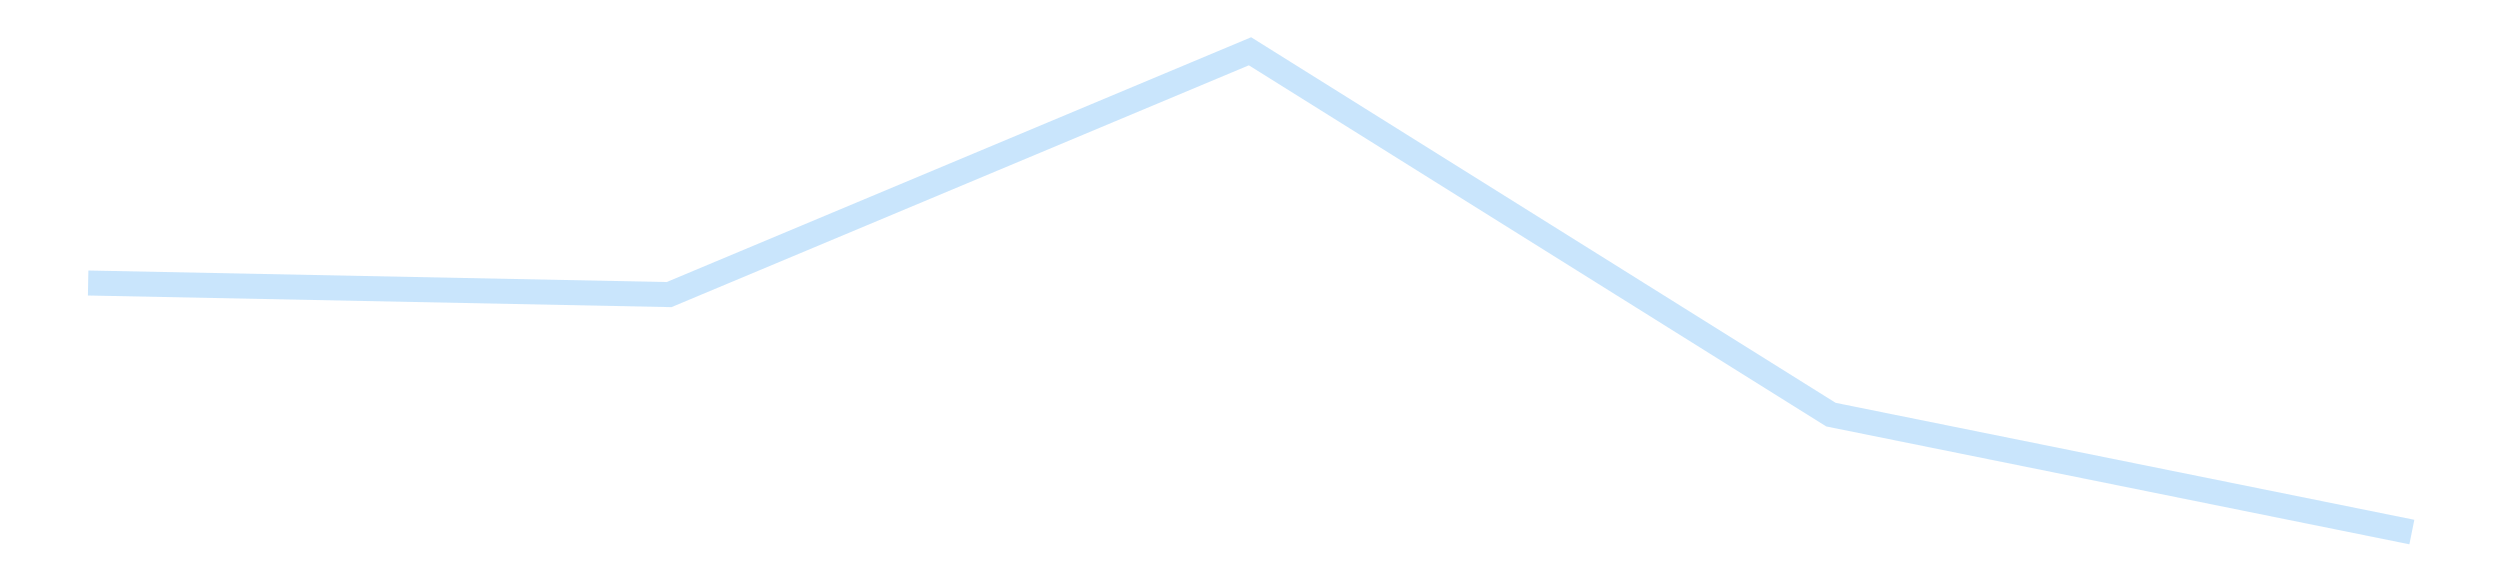 <?xml version='1.0' encoding='utf-8'?>
<svg xmlns="http://www.w3.org/2000/svg" xmlns:xlink="http://www.w3.org/1999/xlink" id="chart-5ee929d0-aa90-4bcf-b7dc-67f76afe9d37" class="pygal-chart pygal-sparkline" viewBox="0 0 300 70" width="300" height="70"><!--Generated with pygal 3.0.4 (lxml) ©Kozea 2012-2016 on 2025-11-03--><!--http://pygal.org--><!--http://github.com/Kozea/pygal--><defs><style type="text/css">#chart-5ee929d0-aa90-4bcf-b7dc-67f76afe9d37{-webkit-user-select:none;-webkit-font-smoothing:antialiased;font-family:Consolas,"Liberation Mono",Menlo,Courier,monospace}#chart-5ee929d0-aa90-4bcf-b7dc-67f76afe9d37 .title{font-family:Consolas,"Liberation Mono",Menlo,Courier,monospace;font-size:16px}#chart-5ee929d0-aa90-4bcf-b7dc-67f76afe9d37 .legends .legend text{font-family:Consolas,"Liberation Mono",Menlo,Courier,monospace;font-size:14px}#chart-5ee929d0-aa90-4bcf-b7dc-67f76afe9d37 .axis text{font-family:Consolas,"Liberation Mono",Menlo,Courier,monospace;font-size:10px}#chart-5ee929d0-aa90-4bcf-b7dc-67f76afe9d37 .axis text.major{font-family:Consolas,"Liberation Mono",Menlo,Courier,monospace;font-size:10px}#chart-5ee929d0-aa90-4bcf-b7dc-67f76afe9d37 .text-overlay text.value{font-family:Consolas,"Liberation Mono",Menlo,Courier,monospace;font-size:16px}#chart-5ee929d0-aa90-4bcf-b7dc-67f76afe9d37 .text-overlay text.label{font-family:Consolas,"Liberation Mono",Menlo,Courier,monospace;font-size:10px}#chart-5ee929d0-aa90-4bcf-b7dc-67f76afe9d37 .tooltip{font-family:Consolas,"Liberation Mono",Menlo,Courier,monospace;font-size:14px}#chart-5ee929d0-aa90-4bcf-b7dc-67f76afe9d37 text.no_data{font-family:Consolas,"Liberation Mono",Menlo,Courier,monospace;font-size:64px}
#chart-5ee929d0-aa90-4bcf-b7dc-67f76afe9d37{background-color:transparent}#chart-5ee929d0-aa90-4bcf-b7dc-67f76afe9d37 path,#chart-5ee929d0-aa90-4bcf-b7dc-67f76afe9d37 line,#chart-5ee929d0-aa90-4bcf-b7dc-67f76afe9d37 rect,#chart-5ee929d0-aa90-4bcf-b7dc-67f76afe9d37 circle{-webkit-transition:150ms;-moz-transition:150ms;transition:150ms}#chart-5ee929d0-aa90-4bcf-b7dc-67f76afe9d37 .graph &gt; .background{fill:transparent}#chart-5ee929d0-aa90-4bcf-b7dc-67f76afe9d37 .plot &gt; .background{fill:transparent}#chart-5ee929d0-aa90-4bcf-b7dc-67f76afe9d37 .graph{fill:rgba(0,0,0,.87)}#chart-5ee929d0-aa90-4bcf-b7dc-67f76afe9d37 text.no_data{fill:rgba(0,0,0,1)}#chart-5ee929d0-aa90-4bcf-b7dc-67f76afe9d37 .title{fill:rgba(0,0,0,1)}#chart-5ee929d0-aa90-4bcf-b7dc-67f76afe9d37 .legends .legend text{fill:rgba(0,0,0,.87)}#chart-5ee929d0-aa90-4bcf-b7dc-67f76afe9d37 .legends .legend:hover text{fill:rgba(0,0,0,1)}#chart-5ee929d0-aa90-4bcf-b7dc-67f76afe9d37 .axis .line{stroke:rgba(0,0,0,1)}#chart-5ee929d0-aa90-4bcf-b7dc-67f76afe9d37 .axis .guide.line{stroke:rgba(0,0,0,.54)}#chart-5ee929d0-aa90-4bcf-b7dc-67f76afe9d37 .axis .major.line{stroke:rgba(0,0,0,.87)}#chart-5ee929d0-aa90-4bcf-b7dc-67f76afe9d37 .axis text.major{fill:rgba(0,0,0,1)}#chart-5ee929d0-aa90-4bcf-b7dc-67f76afe9d37 .axis.y .guides:hover .guide.line,#chart-5ee929d0-aa90-4bcf-b7dc-67f76afe9d37 .line-graph .axis.x .guides:hover .guide.line,#chart-5ee929d0-aa90-4bcf-b7dc-67f76afe9d37 .stackedline-graph .axis.x .guides:hover .guide.line,#chart-5ee929d0-aa90-4bcf-b7dc-67f76afe9d37 .xy-graph .axis.x .guides:hover .guide.line{stroke:rgba(0,0,0,1)}#chart-5ee929d0-aa90-4bcf-b7dc-67f76afe9d37 .axis .guides:hover text{fill:rgba(0,0,0,1)}#chart-5ee929d0-aa90-4bcf-b7dc-67f76afe9d37 .reactive{fill-opacity:.7;stroke-opacity:.8;stroke-width:3}#chart-5ee929d0-aa90-4bcf-b7dc-67f76afe9d37 .ci{stroke:rgba(0,0,0,.87)}#chart-5ee929d0-aa90-4bcf-b7dc-67f76afe9d37 .reactive.active,#chart-5ee929d0-aa90-4bcf-b7dc-67f76afe9d37 .active .reactive{fill-opacity:.8;stroke-opacity:.9;stroke-width:4}#chart-5ee929d0-aa90-4bcf-b7dc-67f76afe9d37 .ci .reactive.active{stroke-width:1.5}#chart-5ee929d0-aa90-4bcf-b7dc-67f76afe9d37 .series text{fill:rgba(0,0,0,1)}#chart-5ee929d0-aa90-4bcf-b7dc-67f76afe9d37 .tooltip rect{fill:transparent;stroke:rgba(0,0,0,1);-webkit-transition:opacity 150ms;-moz-transition:opacity 150ms;transition:opacity 150ms}#chart-5ee929d0-aa90-4bcf-b7dc-67f76afe9d37 .tooltip .label{fill:rgba(0,0,0,.87)}#chart-5ee929d0-aa90-4bcf-b7dc-67f76afe9d37 .tooltip .label{fill:rgba(0,0,0,.87)}#chart-5ee929d0-aa90-4bcf-b7dc-67f76afe9d37 .tooltip .legend{font-size:.8em;fill:rgba(0,0,0,.54)}#chart-5ee929d0-aa90-4bcf-b7dc-67f76afe9d37 .tooltip .x_label{font-size:.6em;fill:rgba(0,0,0,1)}#chart-5ee929d0-aa90-4bcf-b7dc-67f76afe9d37 .tooltip .xlink{font-size:.5em;text-decoration:underline}#chart-5ee929d0-aa90-4bcf-b7dc-67f76afe9d37 .tooltip .value{font-size:1.5em}#chart-5ee929d0-aa90-4bcf-b7dc-67f76afe9d37 .bound{font-size:.5em}#chart-5ee929d0-aa90-4bcf-b7dc-67f76afe9d37 .max-value{font-size:.75em;fill:rgba(0,0,0,.54)}#chart-5ee929d0-aa90-4bcf-b7dc-67f76afe9d37 .map-element{fill:transparent;stroke:rgba(0,0,0,.54) !important}#chart-5ee929d0-aa90-4bcf-b7dc-67f76afe9d37 .map-element .reactive{fill-opacity:inherit;stroke-opacity:inherit}#chart-5ee929d0-aa90-4bcf-b7dc-67f76afe9d37 .color-0,#chart-5ee929d0-aa90-4bcf-b7dc-67f76afe9d37 .color-0 a:visited{stroke:#bbdefb;fill:#bbdefb}#chart-5ee929d0-aa90-4bcf-b7dc-67f76afe9d37 .text-overlay .color-0 text{fill:black}
#chart-5ee929d0-aa90-4bcf-b7dc-67f76afe9d37 text.no_data{text-anchor:middle}#chart-5ee929d0-aa90-4bcf-b7dc-67f76afe9d37 .guide.line{fill:none}#chart-5ee929d0-aa90-4bcf-b7dc-67f76afe9d37 .centered{text-anchor:middle}#chart-5ee929d0-aa90-4bcf-b7dc-67f76afe9d37 .title{text-anchor:middle}#chart-5ee929d0-aa90-4bcf-b7dc-67f76afe9d37 .legends .legend text{fill-opacity:1}#chart-5ee929d0-aa90-4bcf-b7dc-67f76afe9d37 .axis.x text{text-anchor:middle}#chart-5ee929d0-aa90-4bcf-b7dc-67f76afe9d37 .axis.x:not(.web) text[transform]{text-anchor:start}#chart-5ee929d0-aa90-4bcf-b7dc-67f76afe9d37 .axis.x:not(.web) text[transform].backwards{text-anchor:end}#chart-5ee929d0-aa90-4bcf-b7dc-67f76afe9d37 .axis.y text{text-anchor:end}#chart-5ee929d0-aa90-4bcf-b7dc-67f76afe9d37 .axis.y text[transform].backwards{text-anchor:start}#chart-5ee929d0-aa90-4bcf-b7dc-67f76afe9d37 .axis.y2 text{text-anchor:start}#chart-5ee929d0-aa90-4bcf-b7dc-67f76afe9d37 .axis.y2 text[transform].backwards{text-anchor:end}#chart-5ee929d0-aa90-4bcf-b7dc-67f76afe9d37 .axis .guide.line{stroke-dasharray:4,4;stroke:black}#chart-5ee929d0-aa90-4bcf-b7dc-67f76afe9d37 .axis .major.guide.line{stroke-dasharray:6,6;stroke:black}#chart-5ee929d0-aa90-4bcf-b7dc-67f76afe9d37 .horizontal .axis.y .guide.line,#chart-5ee929d0-aa90-4bcf-b7dc-67f76afe9d37 .horizontal .axis.y2 .guide.line,#chart-5ee929d0-aa90-4bcf-b7dc-67f76afe9d37 .vertical .axis.x .guide.line{opacity:0}#chart-5ee929d0-aa90-4bcf-b7dc-67f76afe9d37 .horizontal .axis.always_show .guide.line,#chart-5ee929d0-aa90-4bcf-b7dc-67f76afe9d37 .vertical .axis.always_show .guide.line{opacity:1 !important}#chart-5ee929d0-aa90-4bcf-b7dc-67f76afe9d37 .axis.y .guides:hover .guide.line,#chart-5ee929d0-aa90-4bcf-b7dc-67f76afe9d37 .axis.y2 .guides:hover .guide.line,#chart-5ee929d0-aa90-4bcf-b7dc-67f76afe9d37 .axis.x .guides:hover .guide.line{opacity:1}#chart-5ee929d0-aa90-4bcf-b7dc-67f76afe9d37 .axis .guides:hover text{opacity:1}#chart-5ee929d0-aa90-4bcf-b7dc-67f76afe9d37 .nofill{fill:none}#chart-5ee929d0-aa90-4bcf-b7dc-67f76afe9d37 .subtle-fill{fill-opacity:.2}#chart-5ee929d0-aa90-4bcf-b7dc-67f76afe9d37 .dot{stroke-width:1px;fill-opacity:1;stroke-opacity:1}#chart-5ee929d0-aa90-4bcf-b7dc-67f76afe9d37 .dot.active{stroke-width:5px}#chart-5ee929d0-aa90-4bcf-b7dc-67f76afe9d37 .dot.negative{fill:transparent}#chart-5ee929d0-aa90-4bcf-b7dc-67f76afe9d37 text,#chart-5ee929d0-aa90-4bcf-b7dc-67f76afe9d37 tspan{stroke:none !important}#chart-5ee929d0-aa90-4bcf-b7dc-67f76afe9d37 .series text.active{opacity:1}#chart-5ee929d0-aa90-4bcf-b7dc-67f76afe9d37 .tooltip rect{fill-opacity:.95;stroke-width:.5}#chart-5ee929d0-aa90-4bcf-b7dc-67f76afe9d37 .tooltip text{fill-opacity:1}#chart-5ee929d0-aa90-4bcf-b7dc-67f76afe9d37 .showable{visibility:hidden}#chart-5ee929d0-aa90-4bcf-b7dc-67f76afe9d37 .showable.shown{visibility:visible}#chart-5ee929d0-aa90-4bcf-b7dc-67f76afe9d37 .gauge-background{fill:rgba(229,229,229,1);stroke:none}#chart-5ee929d0-aa90-4bcf-b7dc-67f76afe9d37 .bg-lines{stroke:transparent;stroke-width:2px}</style><script type="text/javascript">window.pygal = window.pygal || {};window.pygal.config = window.pygal.config || {};window.pygal.config['5ee929d0-aa90-4bcf-b7dc-67f76afe9d37'] = {"allow_interruptions": false, "box_mode": "extremes", "classes": ["pygal-chart", "pygal-sparkline"], "css": ["file://style.css", "file://graph.css"], "defs": [], "disable_xml_declaration": false, "dots_size": 2.5, "dynamic_print_values": false, "explicit_size": true, "fill": false, "force_uri_protocol": "https", "formatter": null, "half_pie": false, "height": 70, "include_x_axis": false, "inner_radius": 0, "interpolate": null, "interpolation_parameters": {}, "interpolation_precision": 250, "inverse_y_axis": false, "js": [], "legend_at_bottom": false, "legend_at_bottom_columns": null, "legend_box_size": 12, "logarithmic": false, "margin": 5, "margin_bottom": null, "margin_left": null, "margin_right": null, "margin_top": null, "max_scale": 2, "min_scale": 1, "missing_value_fill_truncation": "x", "no_data_text": "", "no_prefix": false, "order_min": null, "pretty_print": false, "print_labels": false, "print_values": false, "print_values_position": "center", "print_zeroes": true, "range": null, "rounded_bars": null, "secondary_range": null, "show_dots": false, "show_legend": false, "show_minor_x_labels": true, "show_minor_y_labels": true, "show_only_major_dots": false, "show_x_guides": false, "show_x_labels": false, "show_y_guides": true, "show_y_labels": false, "spacing": 0, "stack_from_top": false, "strict": false, "stroke": true, "stroke_style": null, "style": {"background": "transparent", "ci_colors": [], "colors": ["#bbdefb"], "dot_opacity": "1", "font_family": "Consolas, \"Liberation Mono\", Menlo, Courier, monospace", "foreground": "rgba(0, 0, 0, .87)", "foreground_strong": "rgba(0, 0, 0, 1)", "foreground_subtle": "rgba(0, 0, 0, .54)", "guide_stroke_color": "black", "guide_stroke_dasharray": "4,4", "label_font_family": "Consolas, \"Liberation Mono\", Menlo, Courier, monospace", "label_font_size": 10, "legend_font_family": "Consolas, \"Liberation Mono\", Menlo, Courier, monospace", "legend_font_size": 14, "major_guide_stroke_color": "black", "major_guide_stroke_dasharray": "6,6", "major_label_font_family": "Consolas, \"Liberation Mono\", Menlo, Courier, monospace", "major_label_font_size": 10, "no_data_font_family": "Consolas, \"Liberation Mono\", Menlo, Courier, monospace", "no_data_font_size": 64, "opacity": ".7", "opacity_hover": ".8", "plot_background": "transparent", "stroke_opacity": ".8", "stroke_opacity_hover": ".9", "stroke_width": 3, "stroke_width_hover": "4", "title_font_family": "Consolas, \"Liberation Mono\", Menlo, Courier, monospace", "title_font_size": 16, "tooltip_font_family": "Consolas, \"Liberation Mono\", Menlo, Courier, monospace", "tooltip_font_size": 14, "transition": "150ms", "value_background": "rgba(229, 229, 229, 1)", "value_colors": [], "value_font_family": "Consolas, \"Liberation Mono\", Menlo, Courier, monospace", "value_font_size": 16, "value_label_font_family": "Consolas, \"Liberation Mono\", Menlo, Courier, monospace", "value_label_font_size": 10}, "title": null, "tooltip_border_radius": 0, "tooltip_fancy_mode": true, "truncate_label": null, "truncate_legend": null, "width": 300, "x_label_rotation": 0, "x_labels": null, "x_labels_major": null, "x_labels_major_count": null, "x_labels_major_every": null, "x_title": null, "xrange": null, "y_label_rotation": 0, "y_labels": null, "y_labels_major": null, "y_labels_major_count": null, "y_labels_major_every": null, "y_title": null, "zero": 0, "legends": [""]}</script></defs><title>Pygal</title><g class="graph line-graph vertical"><rect x="0" y="0" width="300" height="70" class="background"/><g transform="translate(5, 5)" class="plot"><rect x="0" y="0" width="290" height="60" class="background"/><g class="series serie-0 color-0"><path d="M5.577 28.961 L75.288 30.351 145 1.154 214.712 44.756 284.423 58.846" class="line reactive nofill"/></g></g><g class="titles"/><g transform="translate(5, 5)" class="plot overlay"><g class="series serie-0 color-0"/></g><g transform="translate(5, 5)" class="plot text-overlay"><g class="series serie-0 color-0"/></g><g transform="translate(5, 5)" class="plot tooltip-overlay"><g transform="translate(0 0)" style="opacity: 0" class="tooltip"><rect rx="0" ry="0" width="0" height="0" class="tooltip-box"/><g class="text"/></g></g></g></svg>